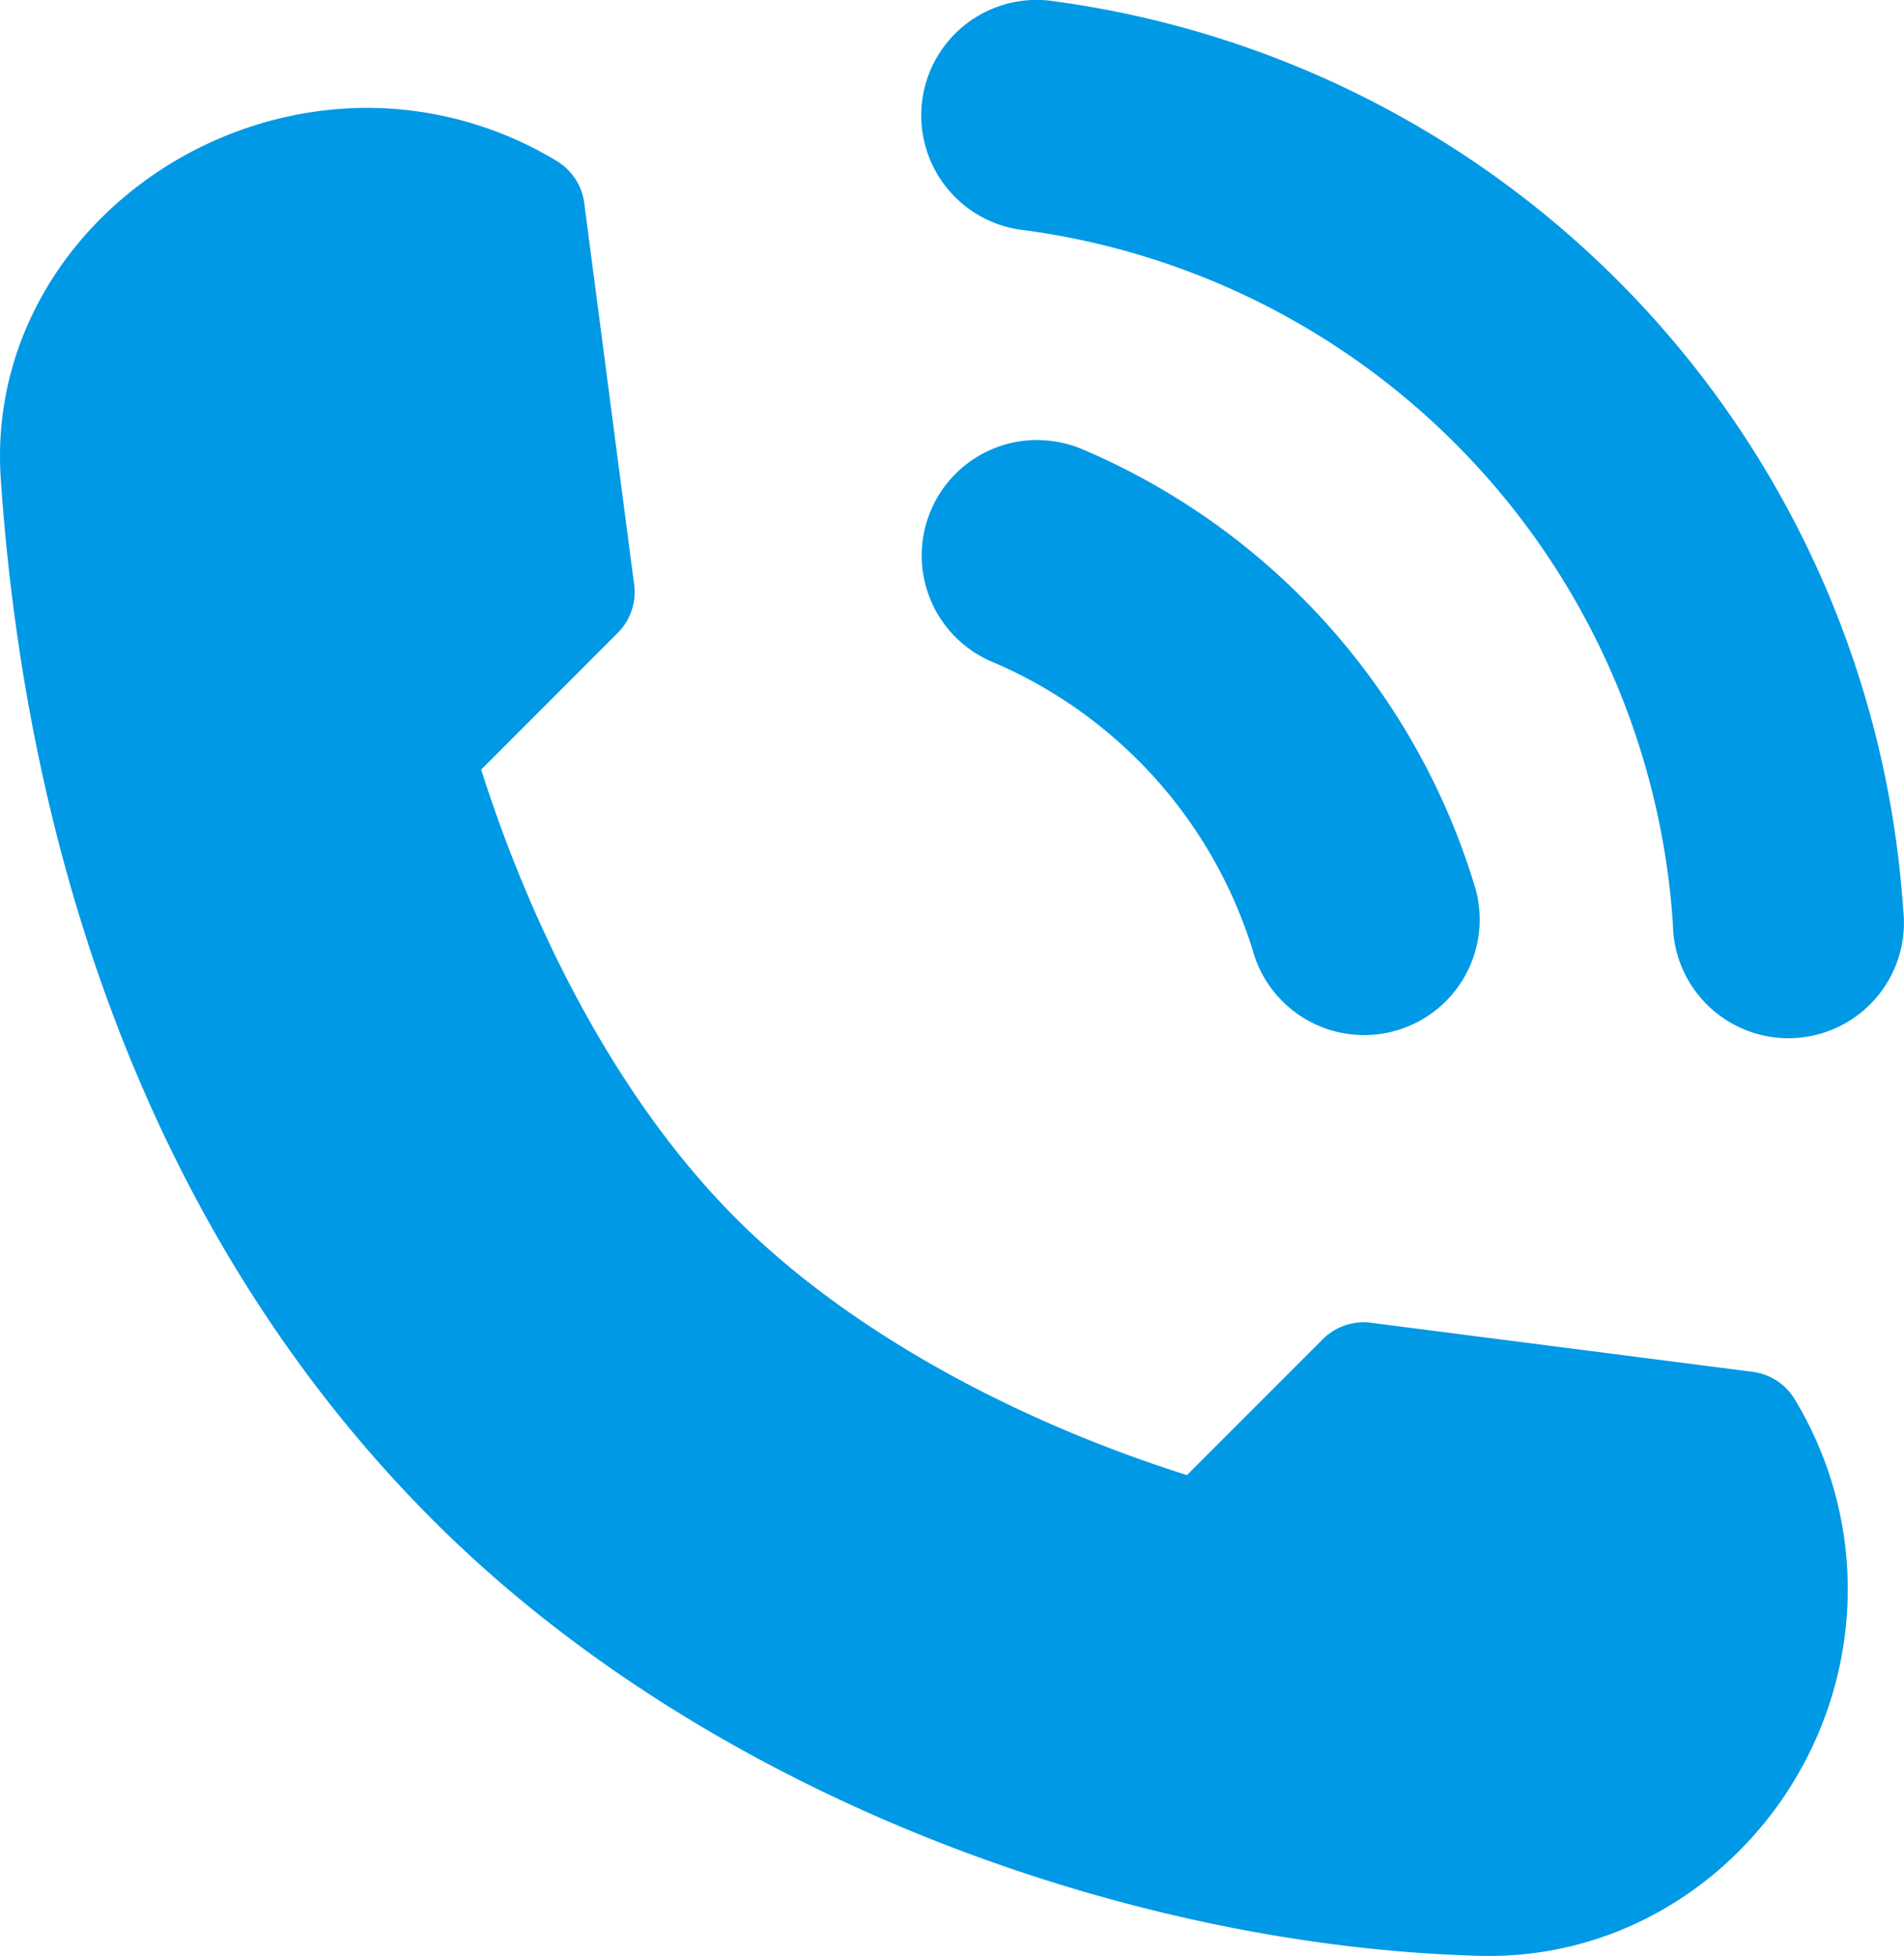 <?xml version="1.0" encoding="UTF-8"?> <svg xmlns="http://www.w3.org/2000/svg" viewBox="0 0 384.69 395.15"> <defs> <style>.cls-1{fill:#0099e6;}</style> </defs> <g id="Слой_2" data-name="Слой 2"> <g id="Слой_1-2" data-name="Слой 1"> <path class="cls-1" d="M208.49,0V0A23.33,23.33,0,0,0,207,46.51,151.48,151.48,0,0,1,338,186.74h0a23.34,23.34,0,1,0,46.51-3.13A198.55,198.55,0,0,0,213.15.28h0A24.06,24.06,0,0,0,208.49,0ZM74.3,21.79c-40.84,0-77,33.34-74.14,75C5.56,176,32.23,252,87.75,307.37c55.79,55.64,140.47,85.86,211.16,87.75,41.16,1.11,74.41-33.33,74.42-74.14a74.06,74.06,0,0,0-10.69-38.24,11.64,11.64,0,0,0-8.52-5.6l-77.18-9.92a11.66,11.66,0,0,0-9.73,3.38L239.82,298c-32.94-10.4-67.18-28-90.94-51.68s-41.2-57.88-51.66-90.85l27.55-27.57a11.62,11.62,0,0,0,3.35-9.82l-10.07-77a11.67,11.67,0,0,0-5.51-8.52A74.13,74.13,0,0,0,74.3,21.79ZM210.2,88.9a23.33,23.33,0,0,0-9.39,44.95A93.27,93.27,0,0,1,253.11,192h0a23.35,23.35,0,1,0,44.6-13.78A140.09,140.09,0,0,0,219.25,91a23.18,23.18,0,0,0-9-2.07Z"></path> </g> </g> </svg> 
